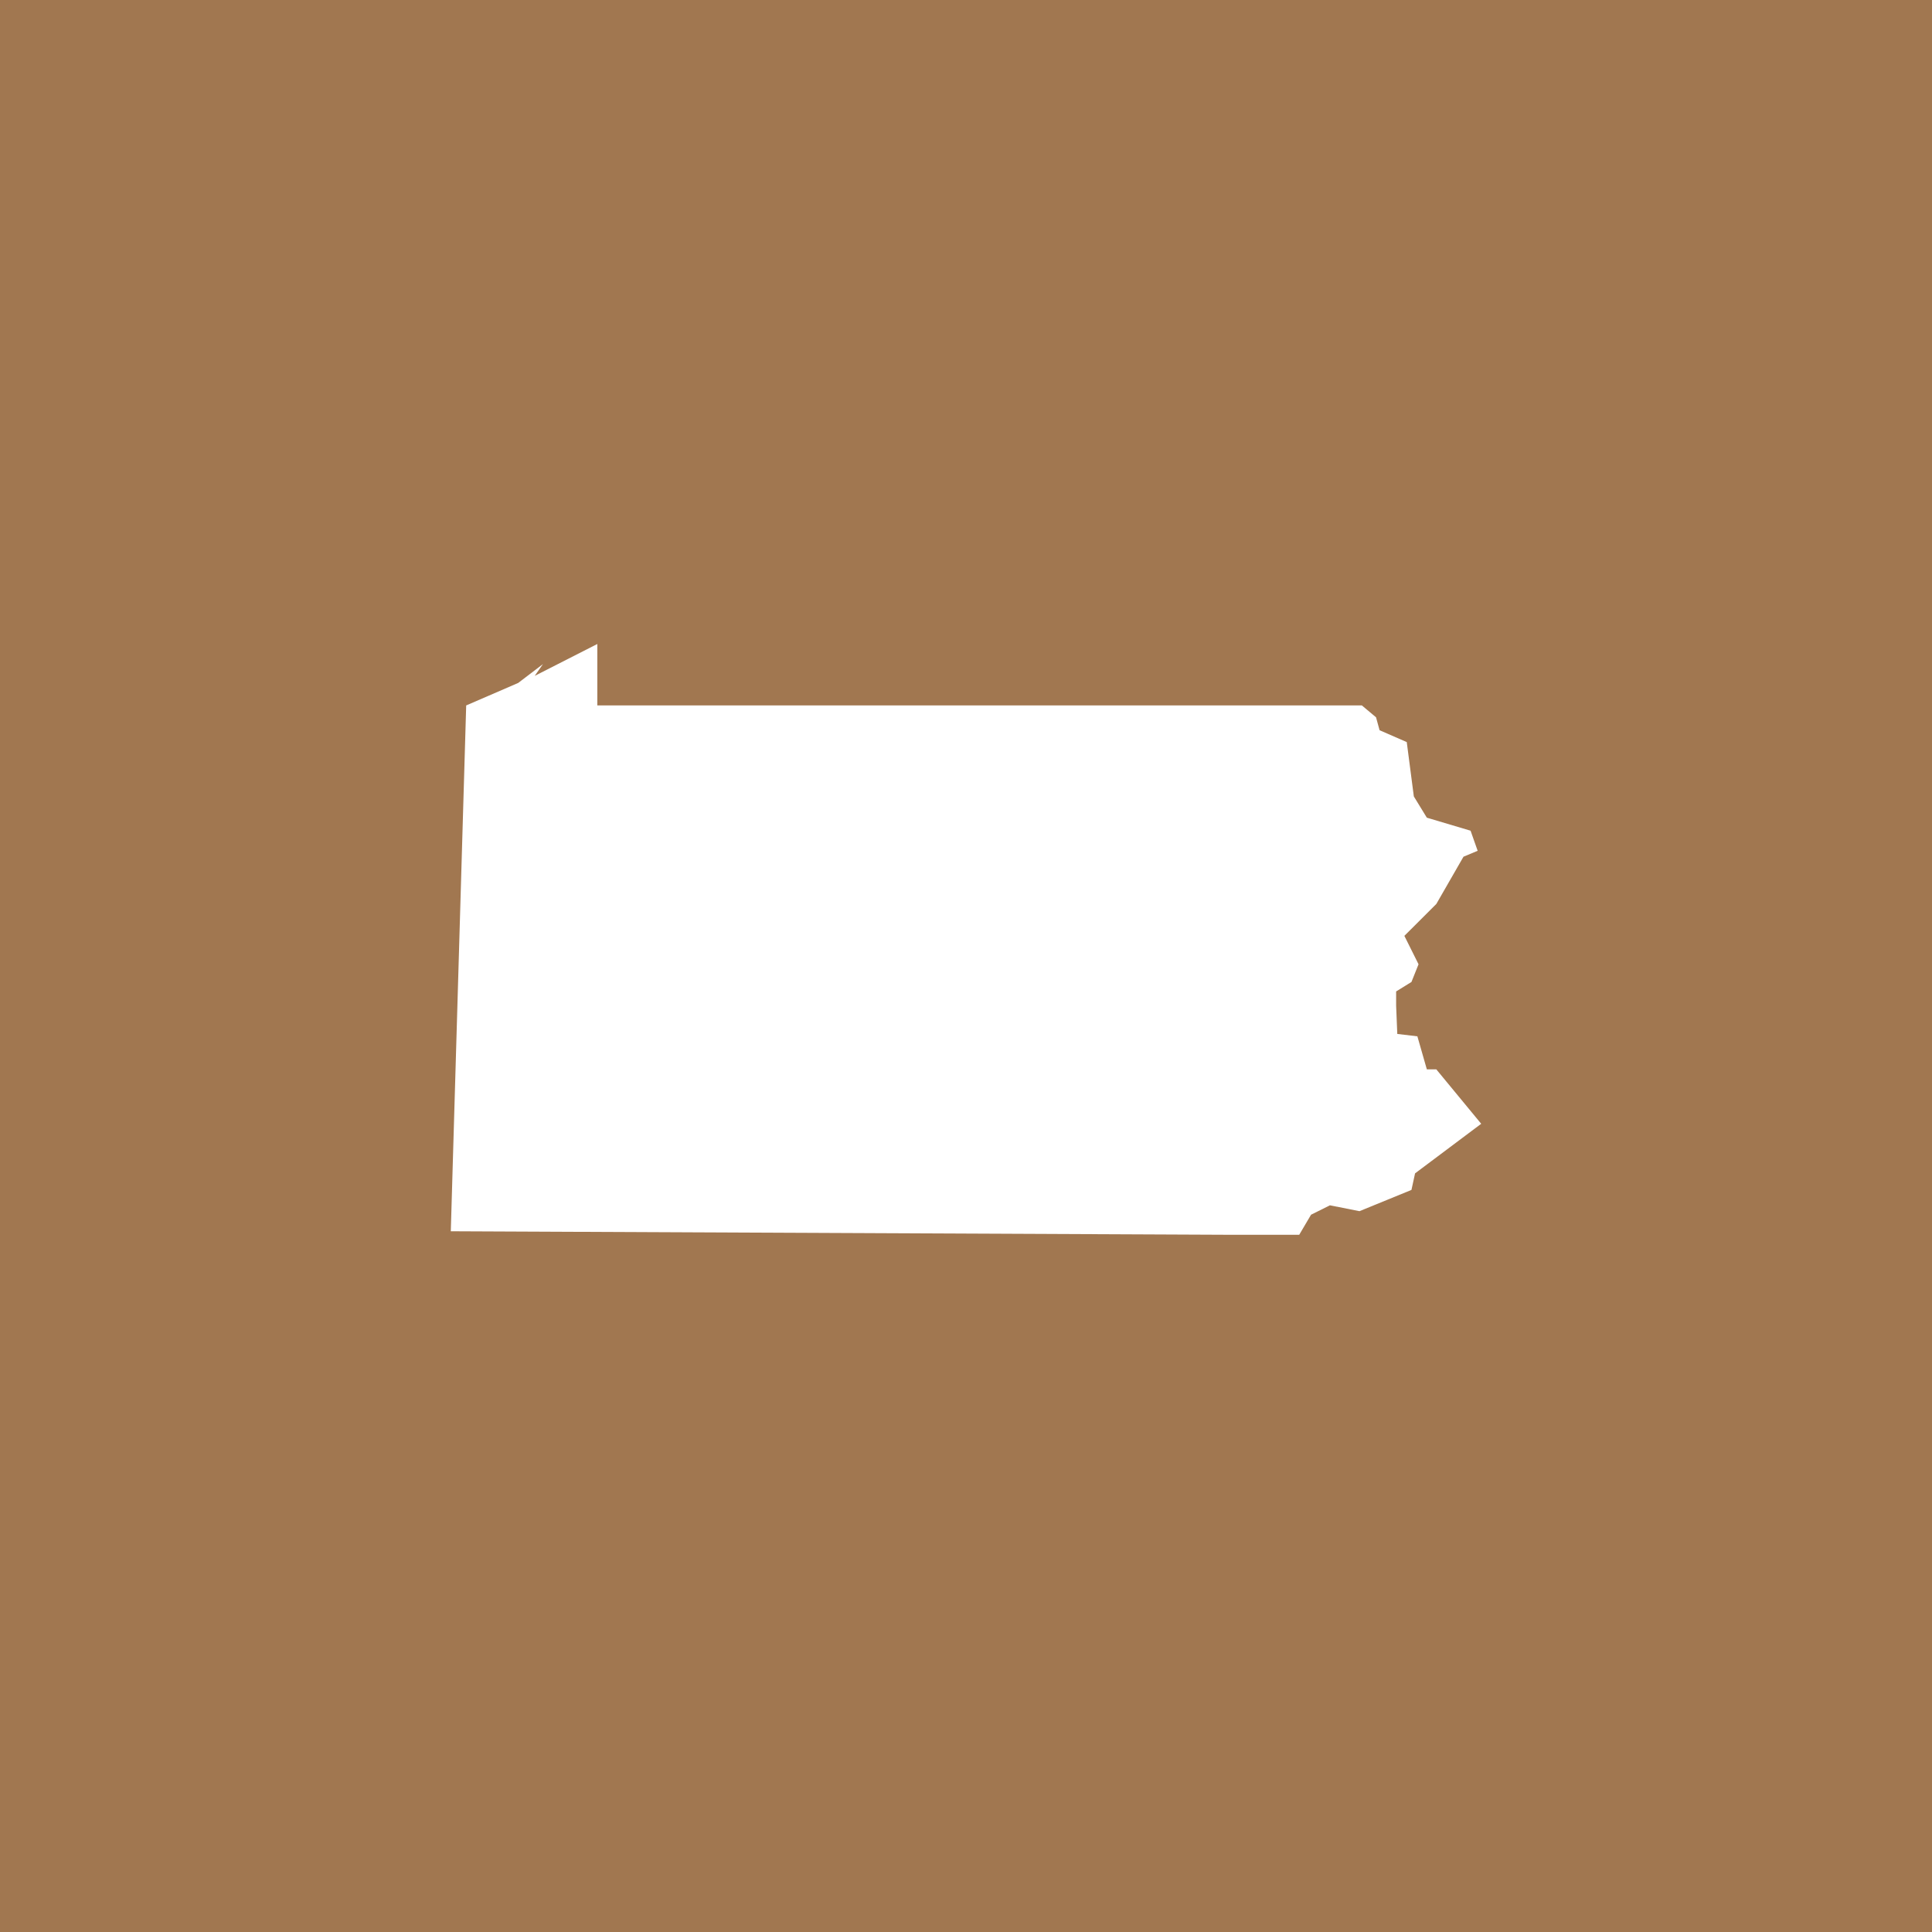 <svg width="30" height="30" viewBox="0 0 30 30" fill="none" xmlns="http://www.w3.org/2000/svg">
<rect width="30" height="30" fill="#A17750"/>
<path d="M22.945 13.211L22.725 13.303L22.303 14.037L21.807 14.532L22.027 14.973L21.917 15.248L21.679 15.395V15.615L21.697 16.055L22.009 16.092L22.156 16.605H22.303L23 17.45L21.973 18.22L21.917 18.477L21.11 18.807L20.651 18.716L20.358 18.862L20.174 19.174H19.165L7 19.119L7.239 10.954L8.046 10.605L8.431 10.312L8.303 10.495L9.275 10V10.954H21.147L21.367 11.138L21.422 11.339L21.844 11.523L21.954 12.367L22.156 12.697L22.835 12.899L22.945 13.211Z" fill="white"/>
</svg>

